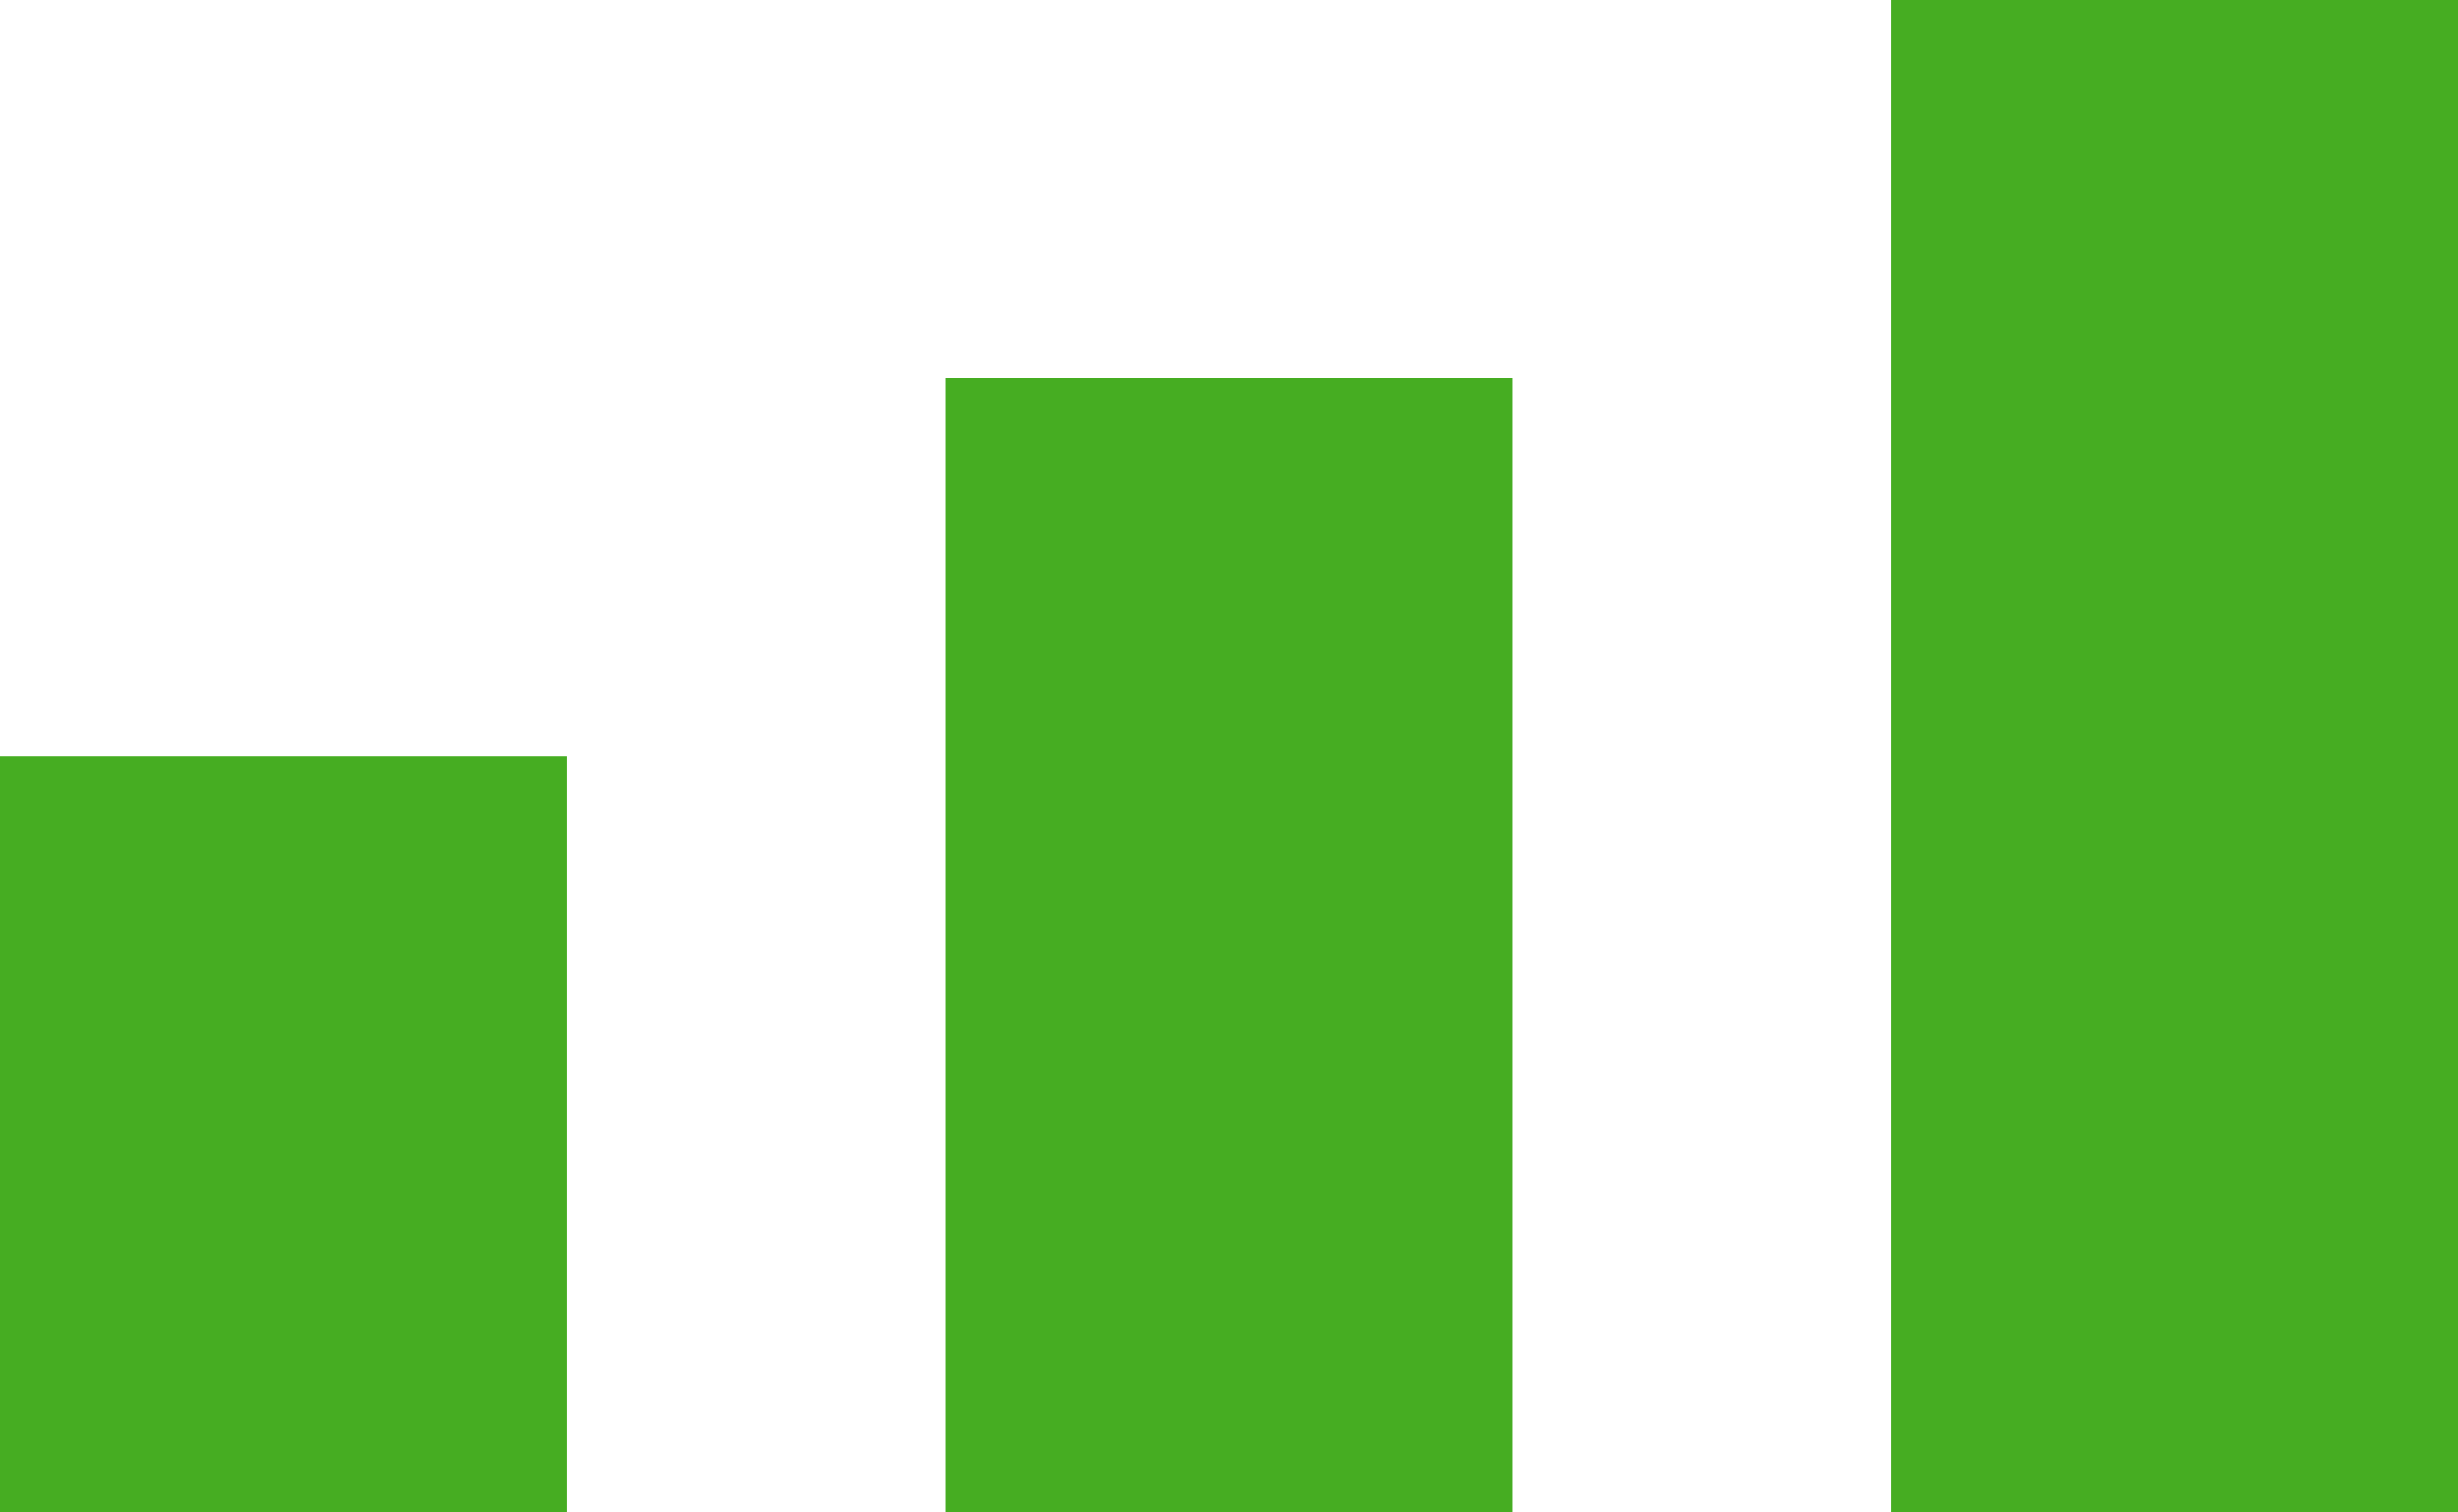 <svg width="13" height="8" viewBox="0 0 13 8" fill="none" xmlns="http://www.w3.org/2000/svg">
<rect y="4" width="3" height="4" fill="#46AD22"/>
<rect x="5" y="2" width="3" height="6" fill="#46AD22"/>
<rect x="10" width="3" height="8" fill="#46AD22"/>
</svg>

